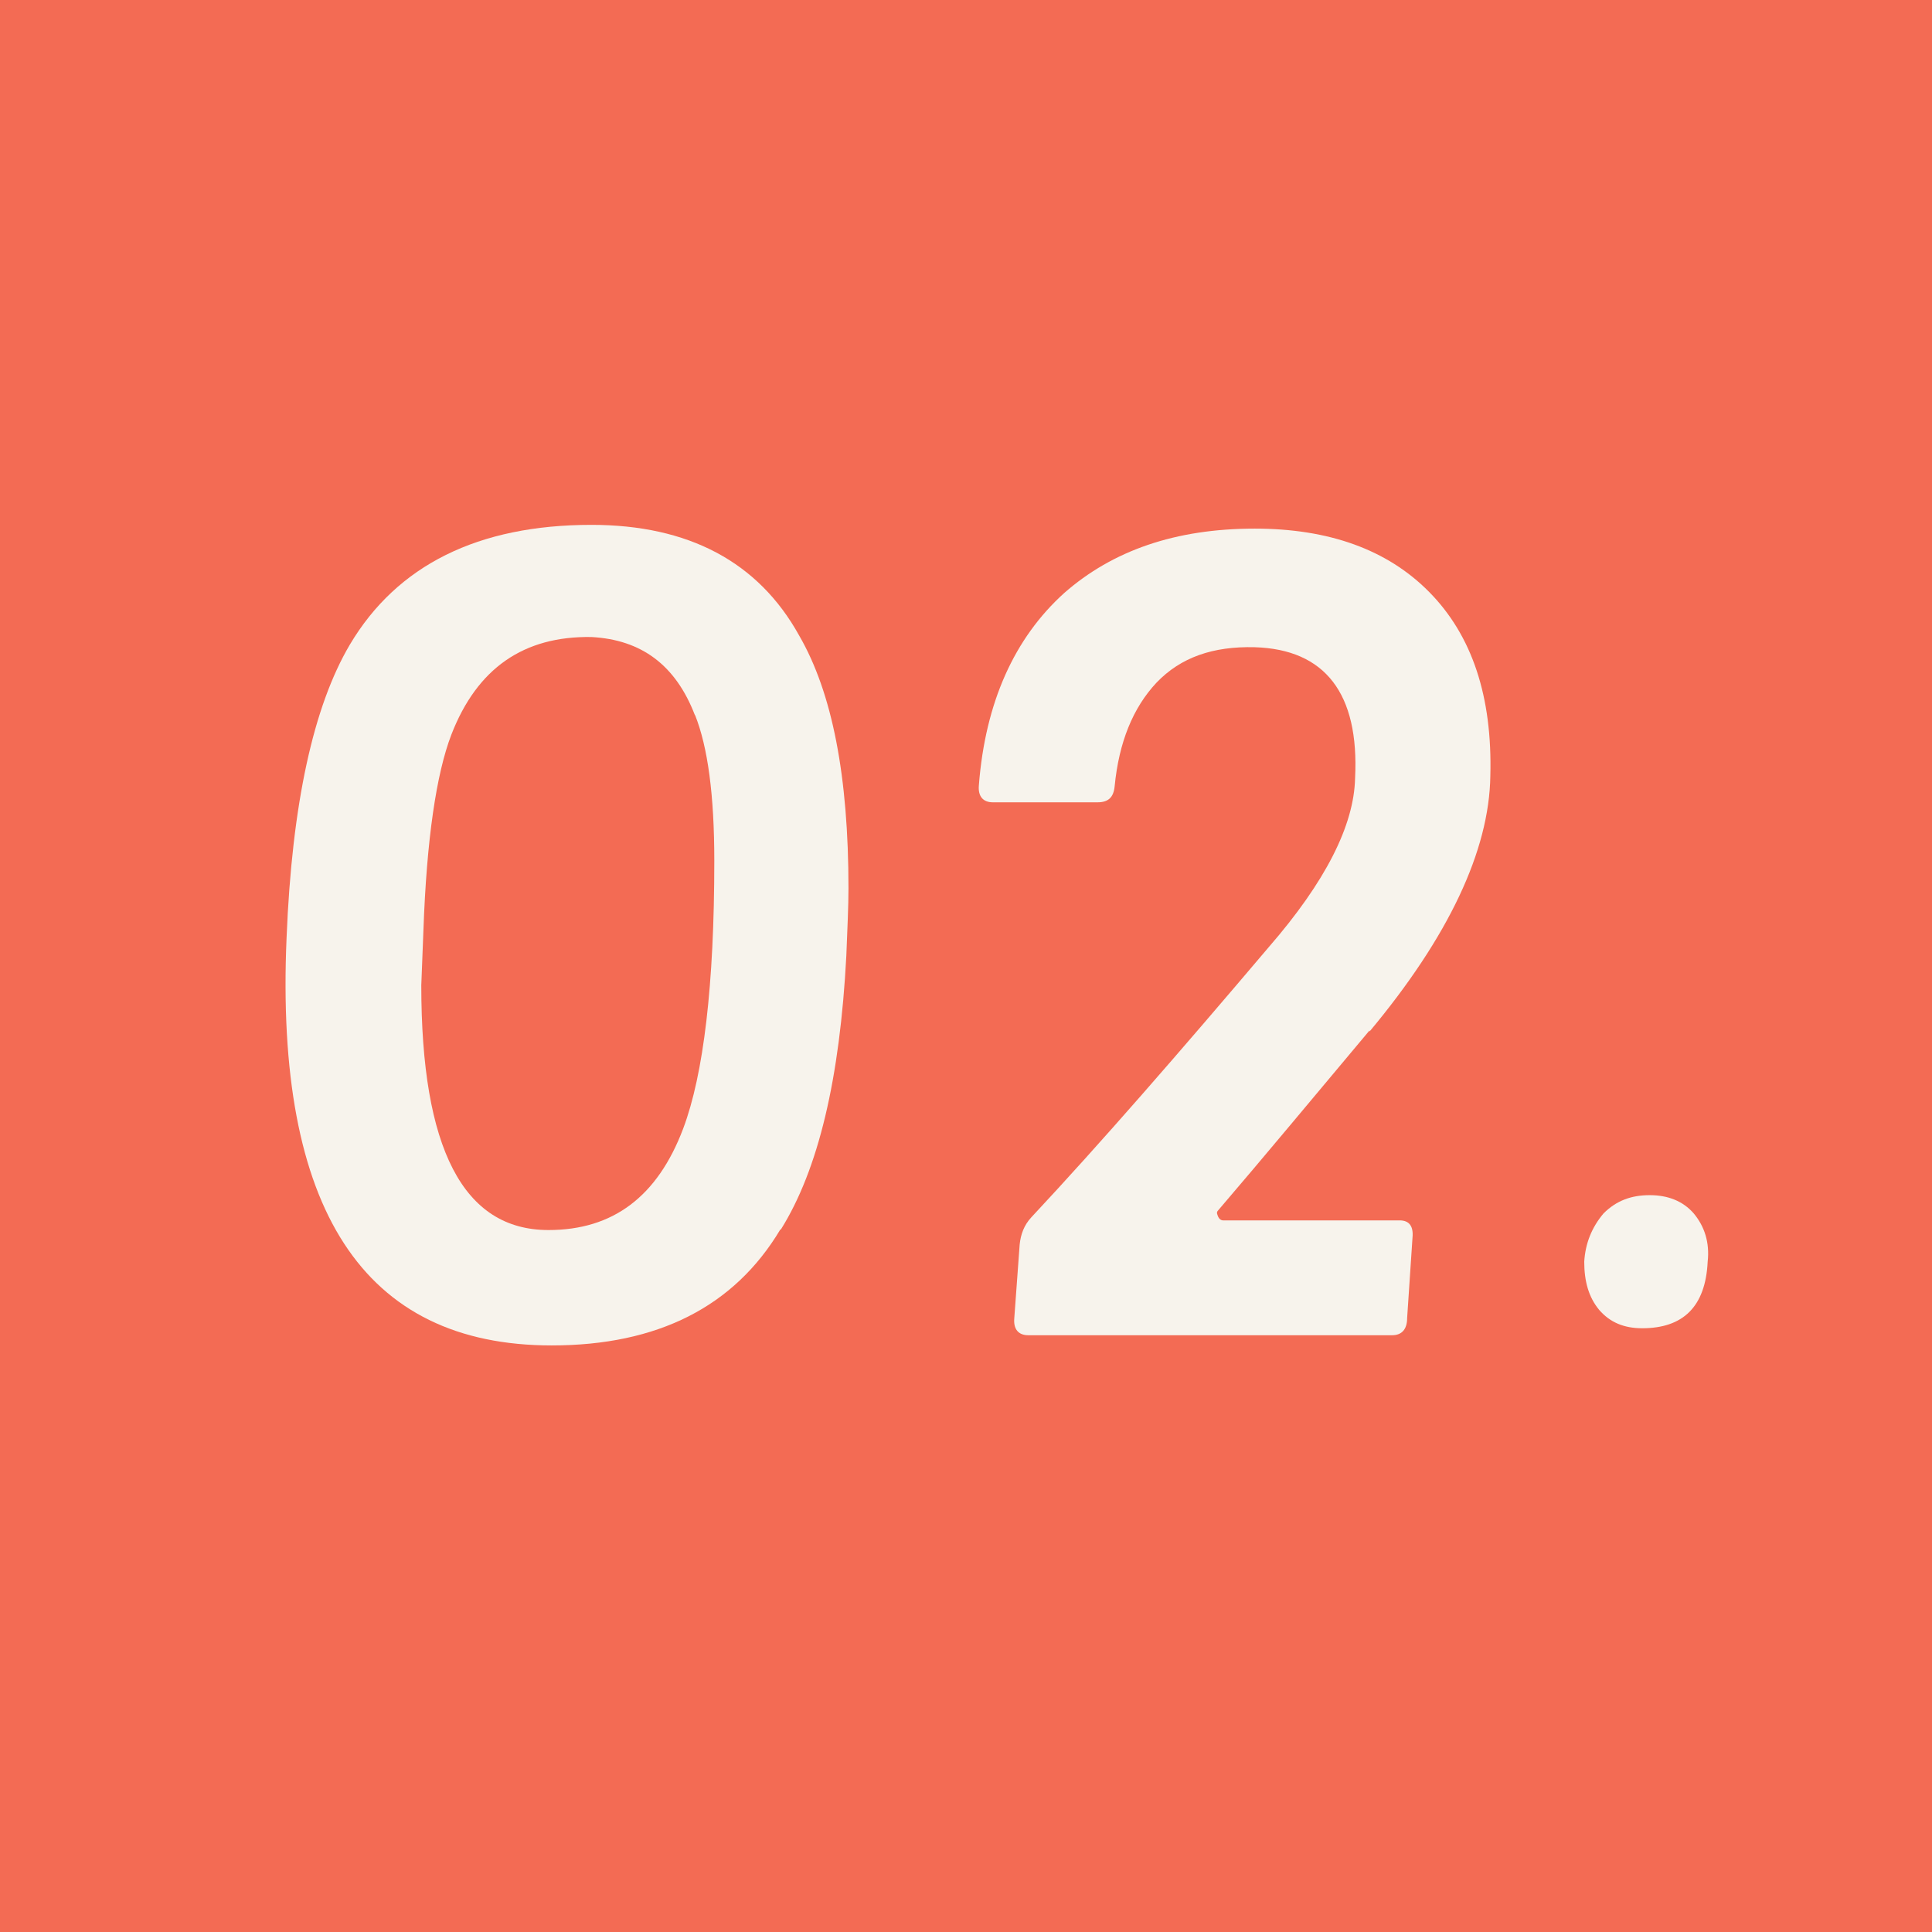 <?xml version="1.0" encoding="UTF-8"?><svg id="_レイヤー_2" xmlns="http://www.w3.org/2000/svg" viewBox="0 0 36 36"><defs><style>.cls-1{fill:#f7f3ec;}.cls-2{fill:#f36b54;}</style></defs><g id="_テキスト"><g><rect class="cls-2" width="36" height="36"/><g><path class="cls-1" d="M14.54,22.91c-.86,1.44-2.29,2.16-4.26,2.16-3.51,0-5.16-2.53-4.94-7.6,.1-2.49,.5-4.31,1.18-5.46,.88-1.48,2.39-2.23,4.5-2.23,1.81,0,3.11,.69,3.87,2.06,.62,1.07,.92,2.63,.92,4.71,0,.34-.02,.75-.04,1.26-.12,2.29-.52,3.98-1.22,5.1Zm-1.59-9.58c-.36-.94-1-1.41-1.93-1.46-1.26-.02-2.13,.58-2.61,1.82-.28,.73-.46,1.95-.52,3.64l-.04,1.03c0,3.04,.78,4.56,2.37,4.56,1.2,0,2.03-.62,2.51-1.89,.38-1.01,.58-2.68,.58-4.99,0-1.22-.12-2.12-.36-2.72Z"/><path class="cls-1" d="M25.52,19.2c-1.04,1.24-1.97,2.36-2.81,3.34-.04,.04-.04,.06-.02,.11,.02,.06,.06,.09,.1,.09h3.29c.18,0,.26,.11,.24,.32l-.1,1.5c0,.21-.1,.32-.28,.32h-6.78c-.18,0-.28-.11-.26-.32l.1-1.37c.02-.19,.08-.36,.22-.51,1.28-1.37,2.75-3.06,4.42-5.03,1.06-1.22,1.59-2.27,1.61-3.15,.08-1.58-.56-2.4-1.87-2.44-.78-.02-1.38,.19-1.83,.66-.44,.47-.7,1.11-.78,1.93-.02,.21-.12,.3-.32,.3h-1.95c-.18,0-.28-.11-.26-.32,.12-1.54,.66-2.74,1.59-3.58,.9-.79,2.07-1.2,3.55-1.2,1.38,0,2.47,.39,3.25,1.18,.8,.81,1.18,1.95,1.14,3.43-.02,1.39-.78,3-2.25,4.76Z"/><path class="cls-1" d="M30.6,24.75c-.34,0-.6-.11-.8-.34-.2-.24-.28-.54-.28-.9,.02-.34,.14-.64,.36-.9,.24-.24,.52-.34,.86-.34s.62,.11,.82,.34c.2,.24,.3,.54,.26,.9-.04,.84-.46,1.24-1.22,1.24Z"/></g></g></g></svg>